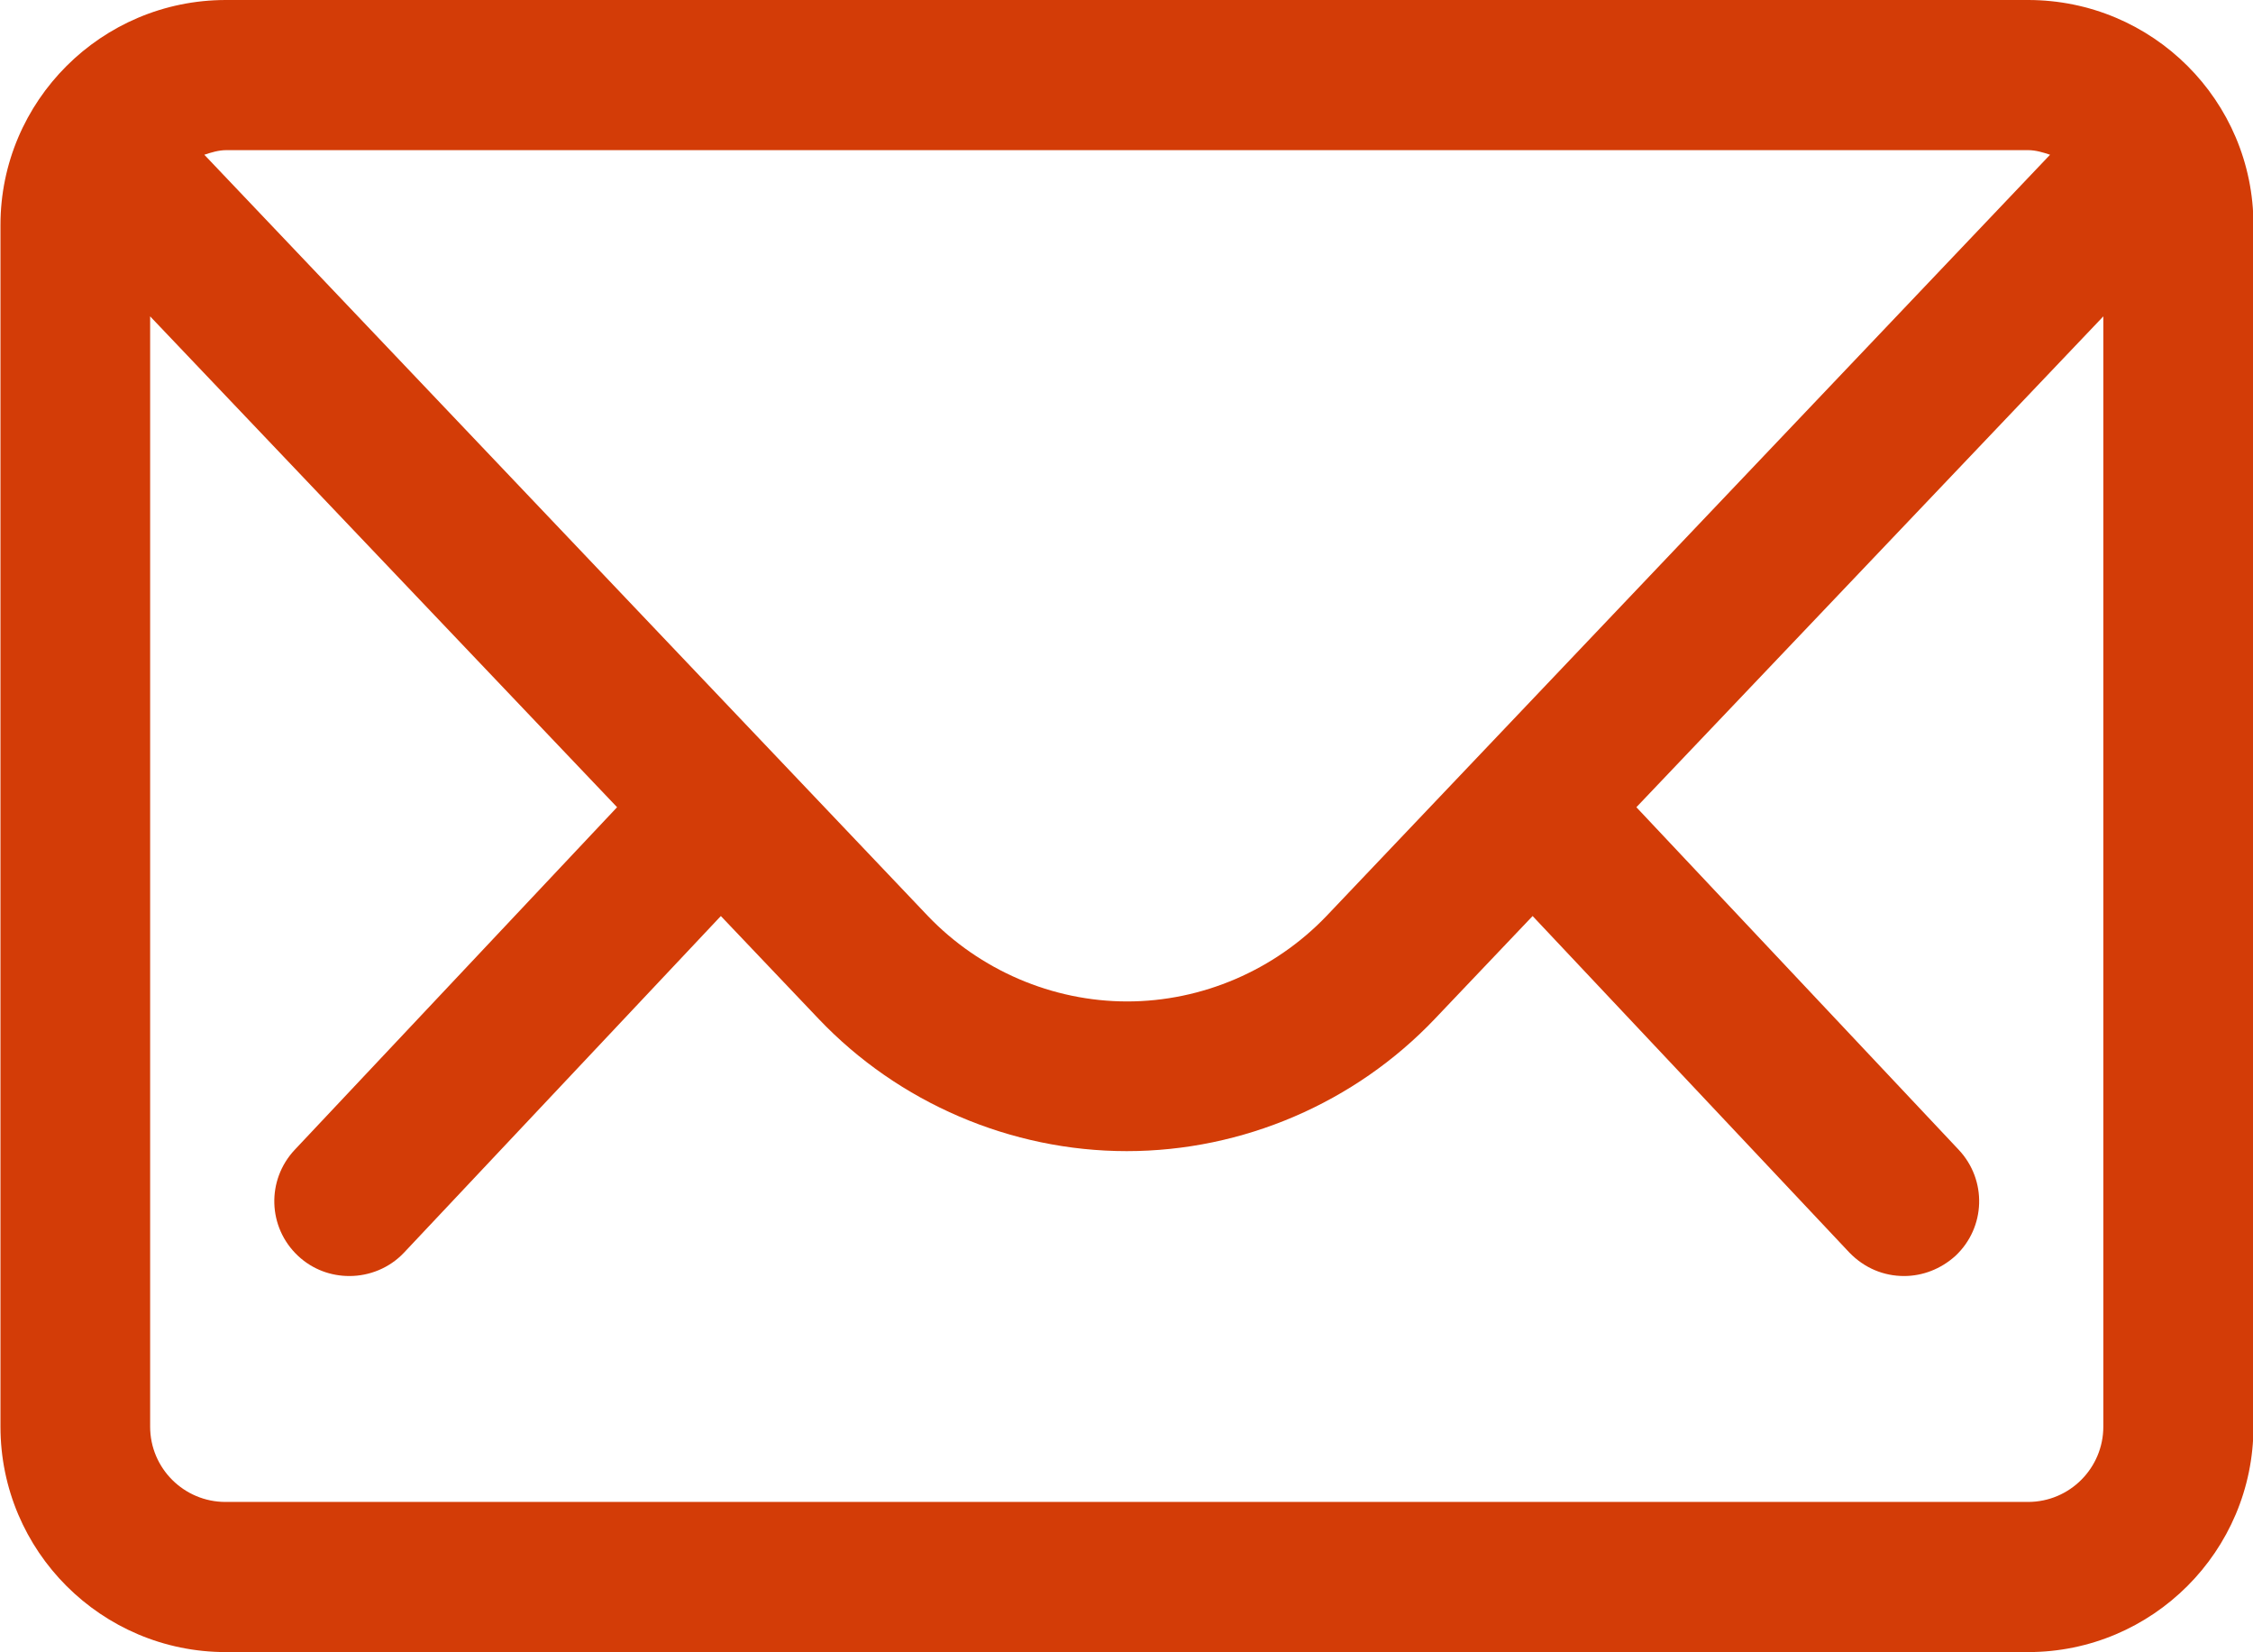 <?xml version="1.0" encoding="UTF-8" standalone="no"?>
<!-- Created with Inkscape (http://www.inkscape.org/) -->

<svg
   width="4.907mm"
   height="3.598mm"
   viewBox="0 0 4.907 3.598"
   version="1.1"
   id="svg1928"
   inkscape:export-filename="tel.svg"
   inkscape:export-xdpi="96"
   inkscape:export-ydpi="96"
   xmlns:inkscape="http://www.inkscape.org/namespaces/inkscape"
   xmlns:sodipodi="http://sodipodi.sourceforge.net/DTD/sodipodi-0.dtd"
   xmlns="http://www.w3.org/2000/svg"
   xmlns:svg="http://www.w3.org/2000/svg">
  <sodipodi:namedview
     id="namedview1930"
     pagecolor="#ffffff"
     bordercolor="#000000"
     borderopacity="0.25"
     inkscape:showpageshadow="2"
     inkscape:pageopacity="0.0"
     inkscape:pagecheckerboard="0"
     inkscape:deskcolor="#d1d1d1"
     inkscape:document-units="mm"
     showgrid="false" />
  <defs
     id="defs1925" />
  <g
     inkscape:label="Capa 1"
     inkscape:groupmode="layer"
     id="layer1"
     transform="translate(211.135,-130.677)">
    <path
       d="m -206.719,133.948 h -3.925 c -0.09,0 -0.164,-0.073 -0.164,-0.164 v -2.418 l 1.017,1.069 -0.702,0.746 c -0.062,0.066 -0.059,0.169 0.007,0.231 0.032,0.03 0.072,0.044 0.112,0.044 0.043,0 0.087,-0.017 0.119,-0.051 l 0.69,-0.733 0.213,0.224 c 0.174,0.183 0.419,0.288 0.671,0.288 0.253,0 0.497,-0.105 0.671,-0.288 l 0.213,-0.224 0.69,0.733 c 0.033,0.034 0.075,0.051 0.119,0.051 0.04,0 0.08,-0.015 0.112,-0.044 0.066,-0.062 0.069,-0.165 0.007,-0.231 l -0.702,-0.746 1.017,-1.069 v 2.418 c 0,0.09 -0.073,0.164 -0.164,0.164 m 0,-2.944 c 0.017,0 0.033,0.005 0.048,0.01 l -1.576,1.658 c -0.113,0.118 -0.271,0.186 -0.434,0.186 -0.163,0 -0.321,-0.068 -0.434,-0.186 l -1.576,-1.658 c 0.015,-0.005 0.031,-0.01 0.048,-0.01 z m 0,-0.327 h -3.925 c -0.271,0 -0.491,0.22 -0.491,0.49 v 2.617 c 0,0.271 0.22,0.491 0.491,0.491 h 3.925 c 0.271,0 0.491,-0.22 0.491,-0.491 v -2.617 c 0,-0.271 -0.22,-0.49 -0.491,-0.49"
       style="fill:#d33c07;fill-opacity:1;fill-rule:nonzero;stroke:none;stroke-width:0.353"
       id="path716" />
  </g>
</svg>
